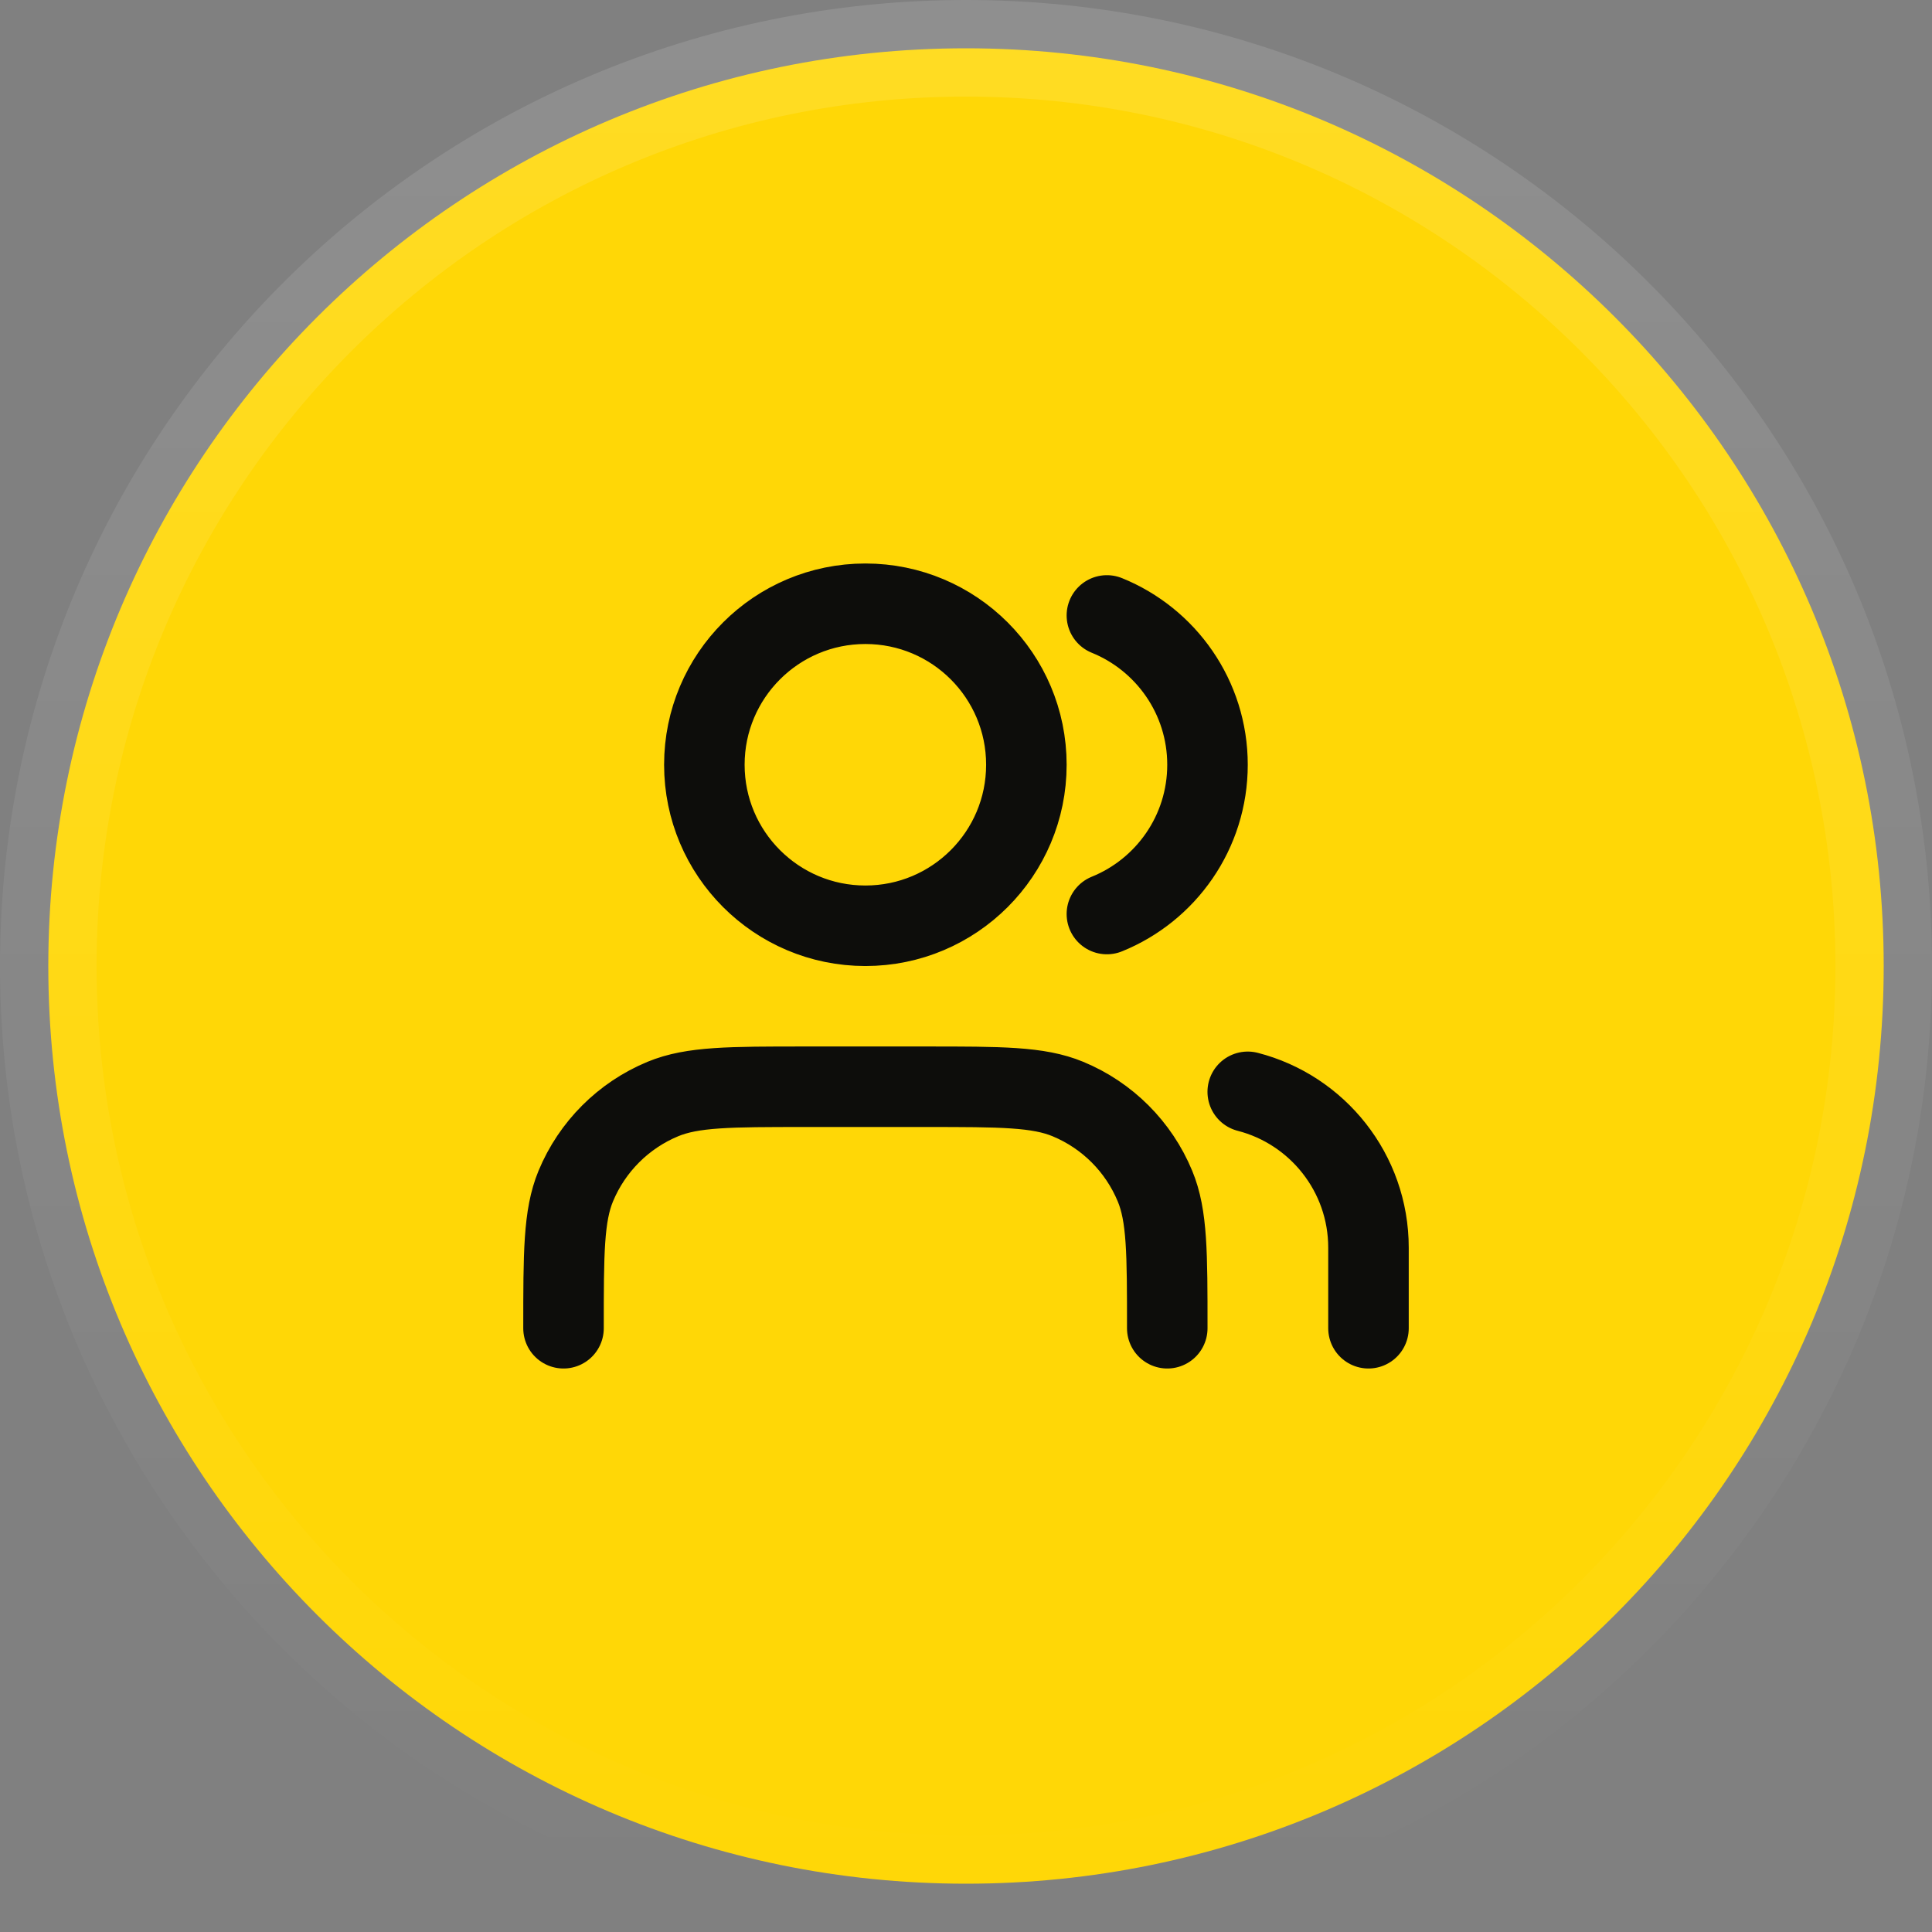 <svg width="40" height="40" viewBox="0 0 40 40" fill="none" xmlns="http://www.w3.org/2000/svg">
<rect x="0" y="0" width="40" height="40" fill="#808080" stroke="none"/>
<path d="M20 1C30.493 1 39 9.507 39 20C39 30.493 30.493 39 20 39C9.507 39 1 30.493 1 20C1 9.507 9.507 1 20 1Z" fill="#FFD706"/>
<path d="M20 1C30.493 1 39 9.507 39 20C39 30.493 30.493 39 20 39C9.507 39 1 30.493 1 20C1 9.507 9.507 1 20 1Z" stroke="url(#paint0_linear_16743_11682)" stroke-width="2"/>
<path d="M28.333 27.5V25.833C28.333 24.28 27.271 22.975 25.833 22.605M22.917 12.742C24.138 13.237 25 14.434 25 15.833C25 17.232 24.138 18.43 22.917 18.924M24.167 27.5C24.167 25.947 24.167 25.17 23.913 24.558C23.575 23.741 22.926 23.092 22.109 22.754C21.496 22.5 20.72 22.5 19.167 22.5H16.667C15.114 22.5 14.337 22.5 13.724 22.754C12.908 23.092 12.259 23.741 11.92 24.558C11.667 25.17 11.667 25.947 11.667 27.5M21.25 15.833C21.25 17.674 19.758 19.167 17.917 19.167C16.076 19.167 14.583 17.674 14.583 15.833C14.583 13.992 16.076 12.5 17.917 12.5C19.758 12.5 21.25 13.992 21.25 15.833Z" stroke="#0D0D0B" stroke-width="1.667" stroke-linecap="round" stroke-linejoin="round"/>
<defs>
<linearGradient id="paint0_linear_16743_11682" x1="20" y1="0" x2="20" y2="40" gradientUnits="userSpaceOnUse">
<stop stop-color="white" stop-opacity="0.12"/>
<stop offset="1" stop-color="white" stop-opacity="0"/>
</linearGradient>
</defs>
</svg>
